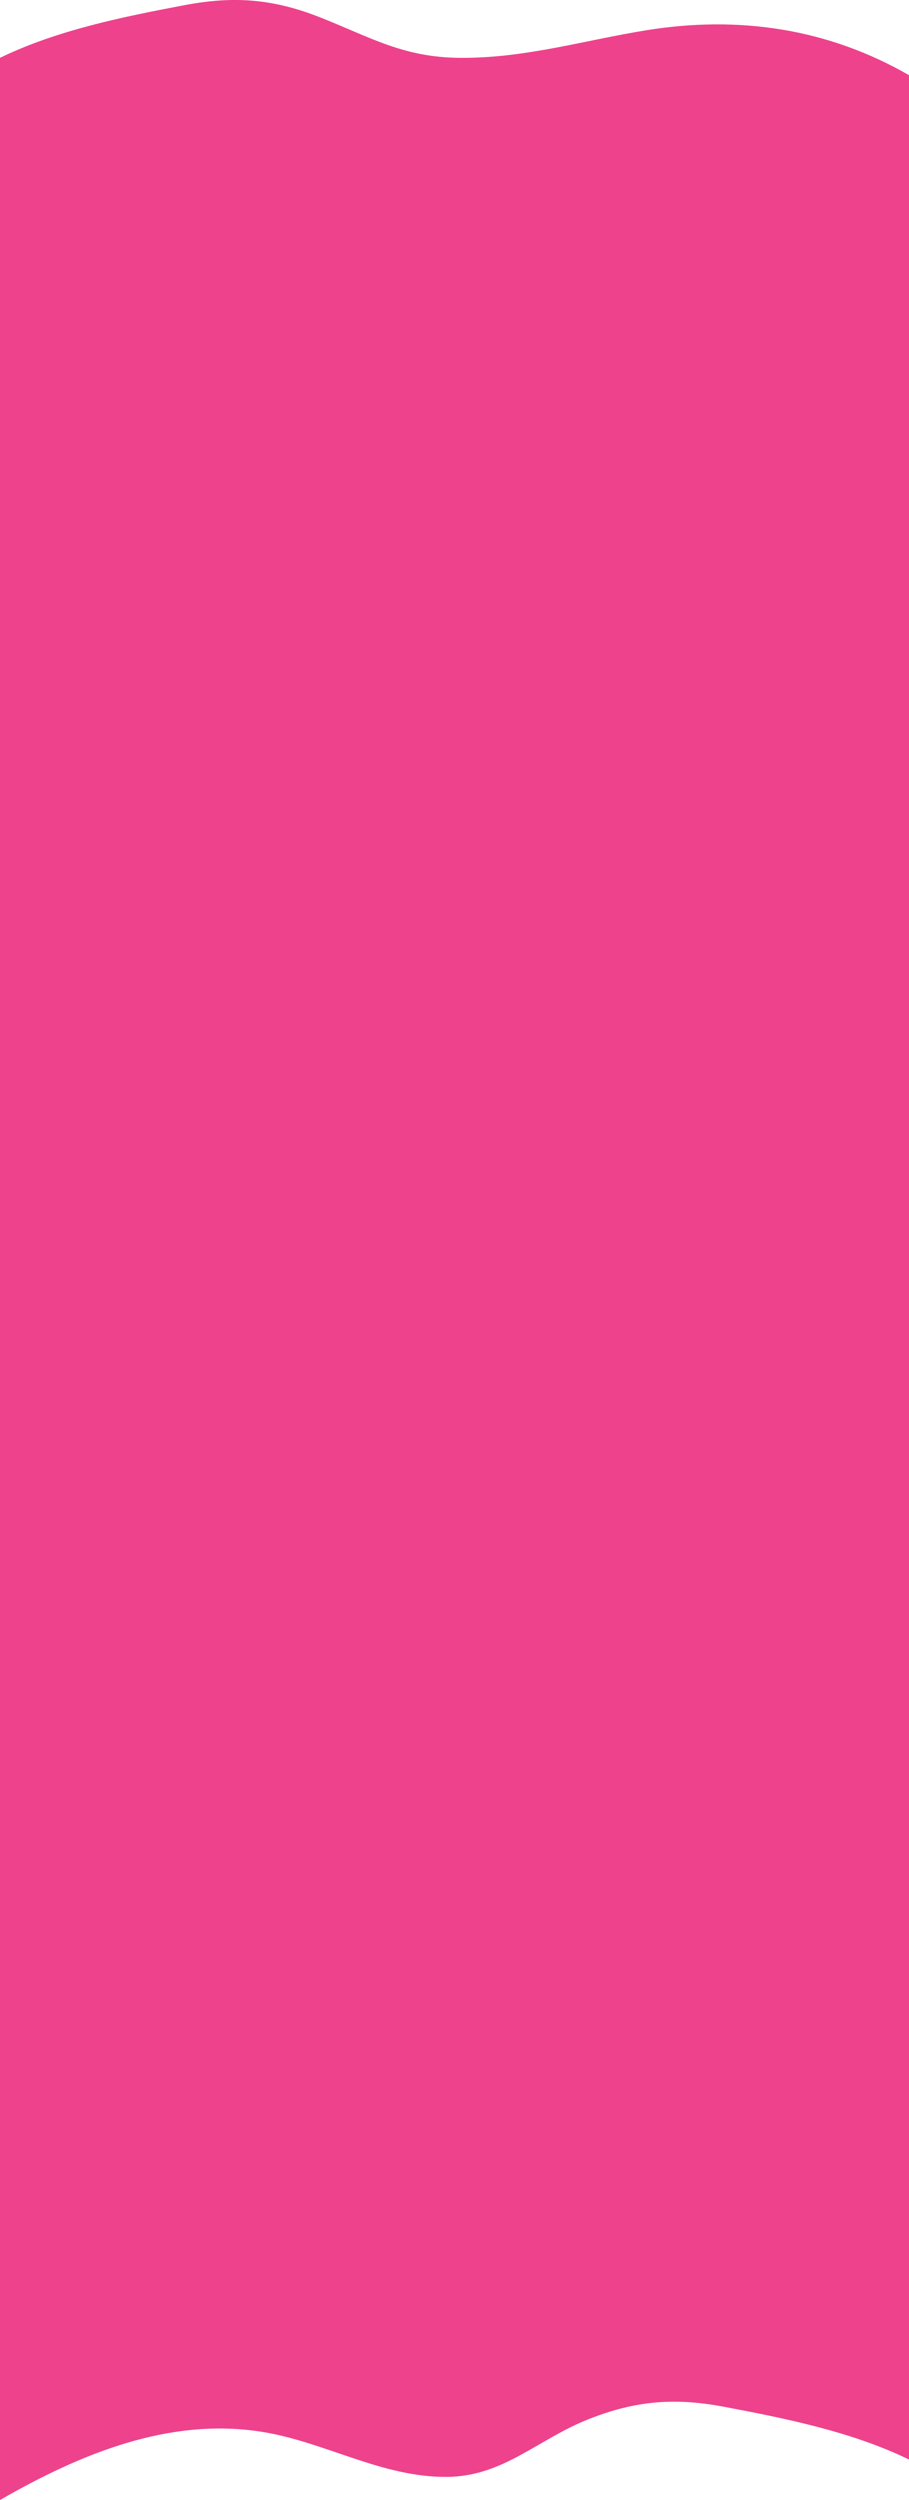 <?xml version="1.0" encoding="UTF-8"?> <svg xmlns="http://www.w3.org/2000/svg" width="430" height="1182" viewBox="0 0 430 1182" fill="none"><path d="M342.627 1137.93C371.408 1143.37 402.944 1149.7 430 1162.85V35.553C391.671 13.486 349.556 7.245 305.936 14.276C276.079 19.089 248.366 27.596 217.5 27.346C190.912 27.131 175.633 17.82 151.78 8.349C129.591 -0.461 111.038 -2.056 87.373 2.422C58.592 7.869 27.056 14.192 0 27.346V1182C38.329 1159.93 80.445 1142.75 124.064 1149.78C153.921 1154.59 180.57 1171.31 211.436 1171.06C238.025 1170.84 254.367 1153.33 278.22 1143.85C300.409 1135.04 318.962 1133.45 342.627 1137.93Z" fill="#EE428C"></path></svg> 